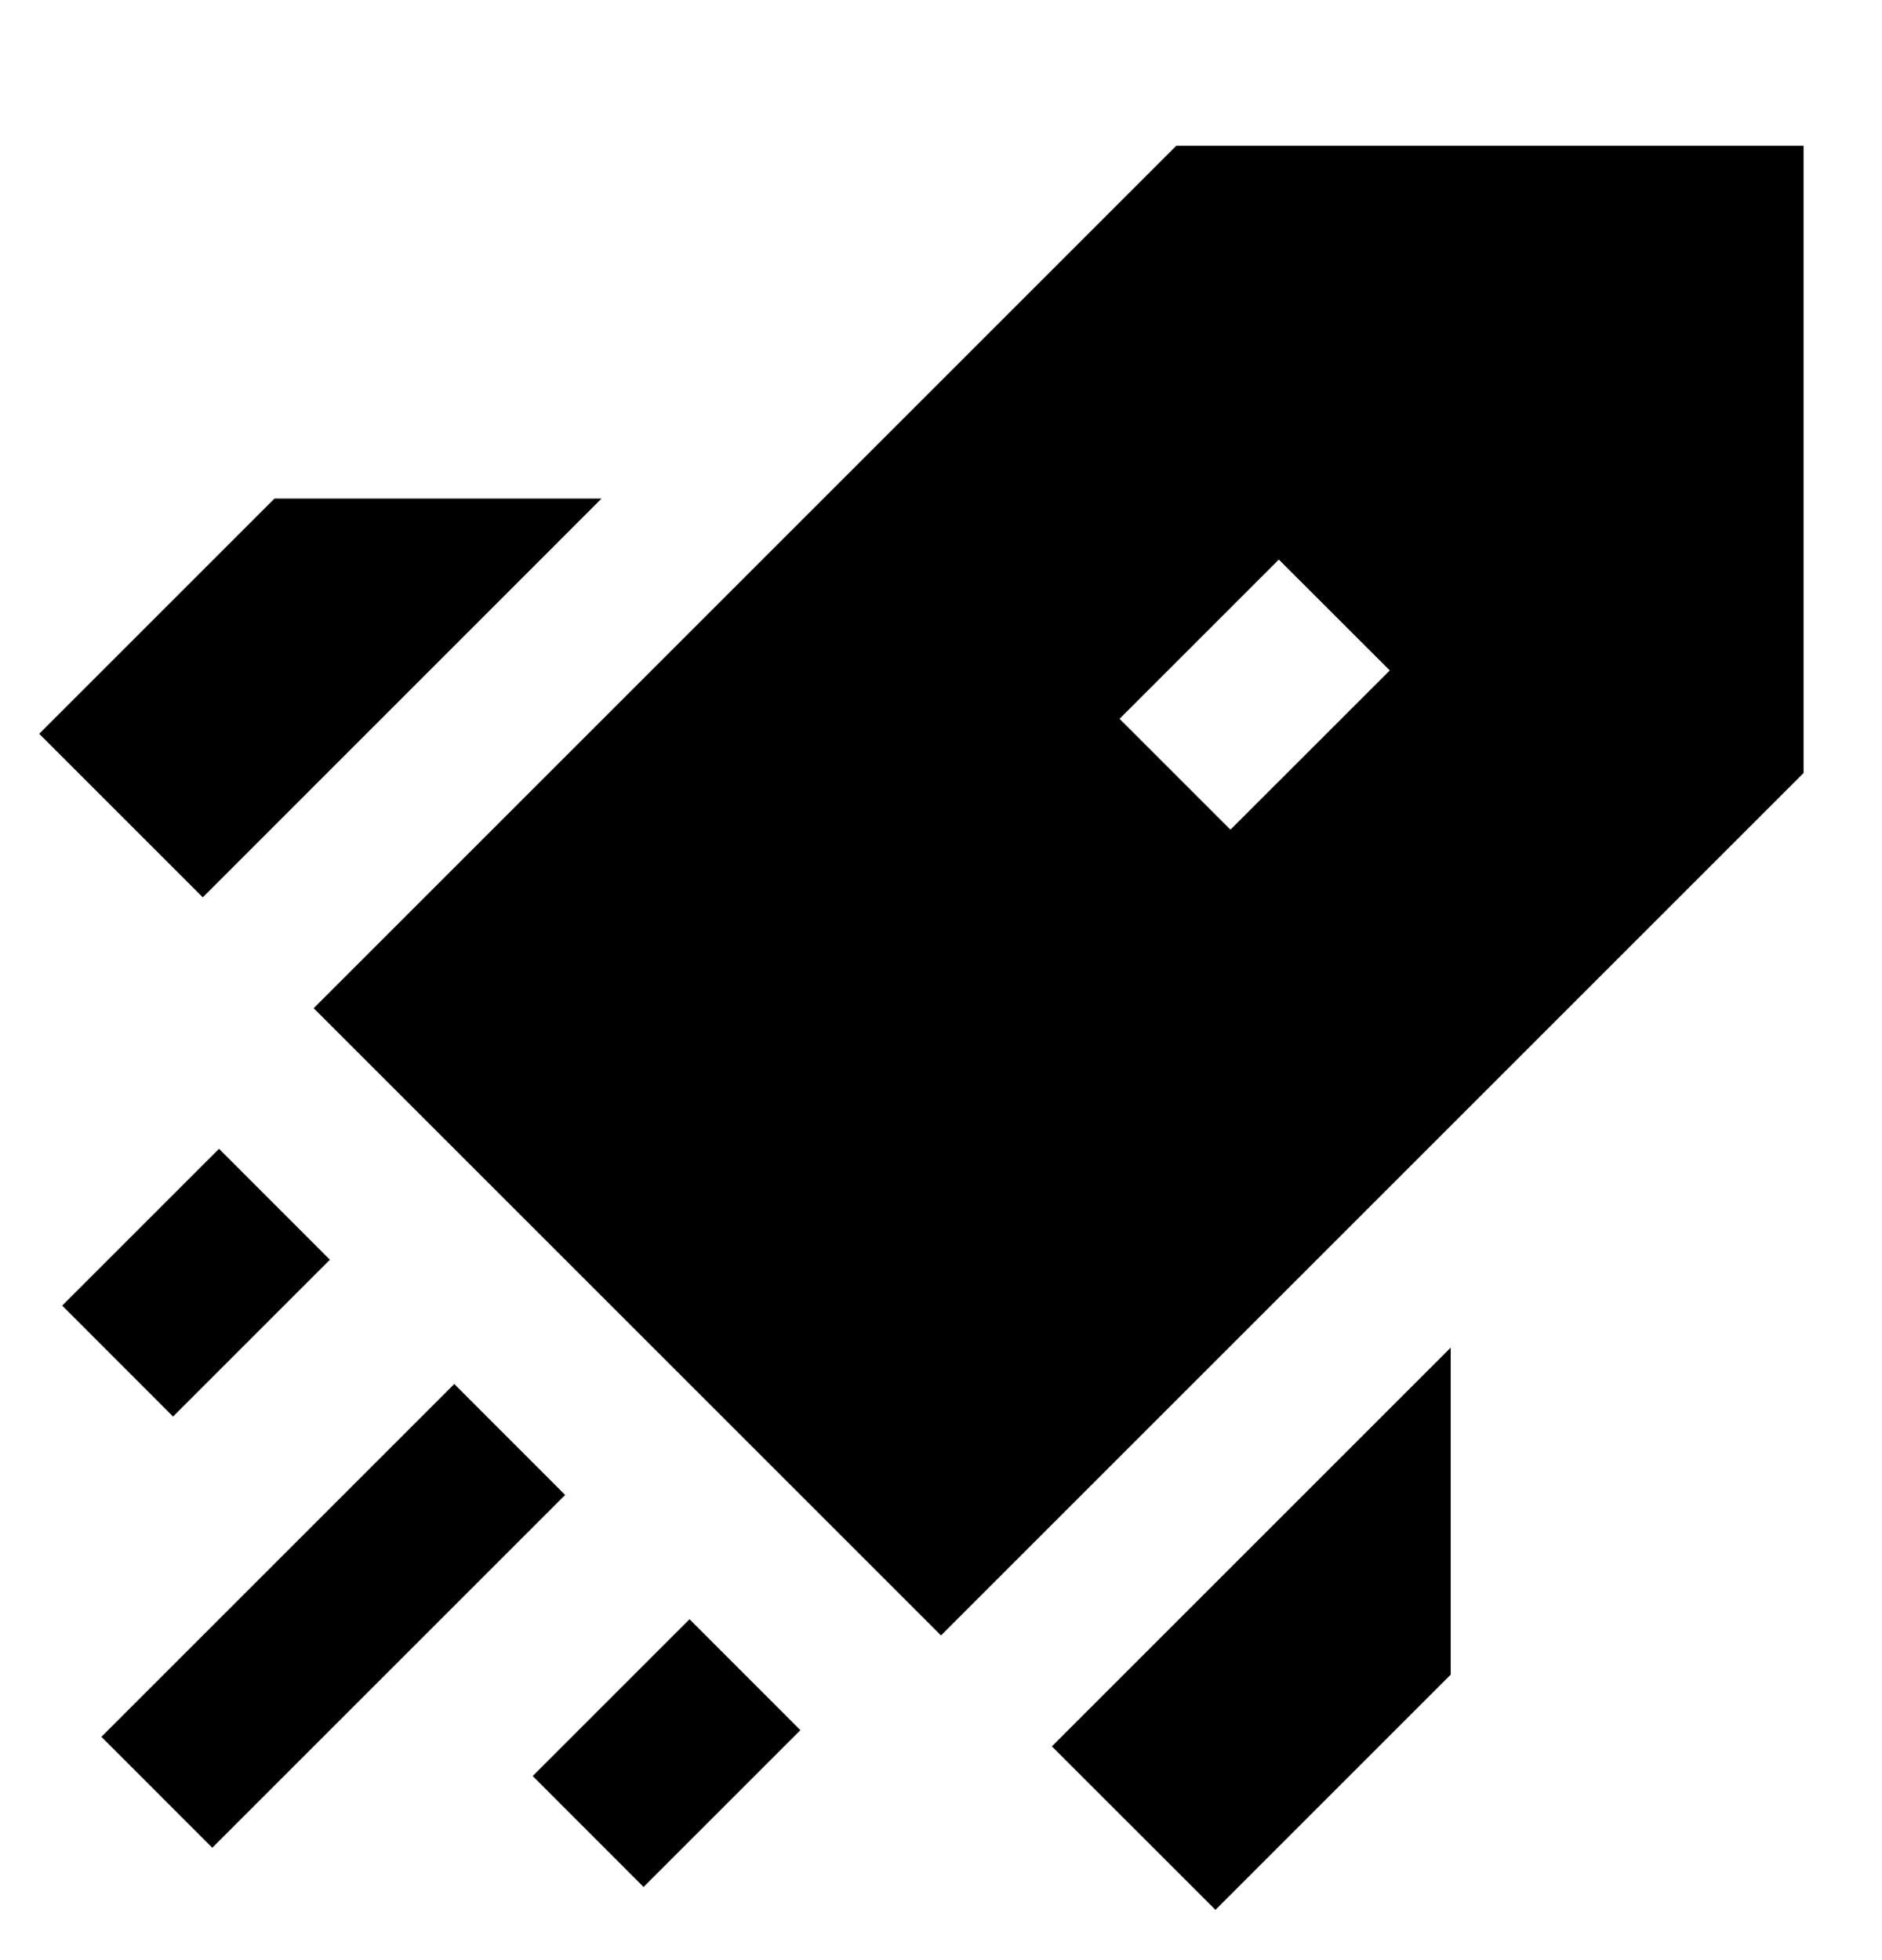 <svg width="24" height="25" viewBox="0 0 24 25" fill="none" xmlns="http://www.w3.org/2000/svg">
<g clip-path="url(#clip0_8394_50565)">
<path fill-rule="evenodd" clip-rule="evenodd" d="M15 1.859L4 12.859L12 20.859L23 9.859V1.859H15ZM16.308 7.137L14.277 9.168L15.691 10.582L17.723 8.551L16.308 7.137ZM2.793 14.652L0.793 16.652L2.207 18.067L4.207 16.067L2.793 14.652ZM1.293 22.152L5.793 17.652L7.207 19.067L2.707 23.567L1.293 22.152ZM6.793 22.652L8.793 20.652L10.207 22.067L8.207 24.067L6.793 22.652ZM3.5 6.359H7.671L2.586 11.445L0.5 9.359L3.5 6.359ZM15.5 24.359L13.414 22.274L18.5 17.188V21.359L15.5 24.359Z" fill="black"/>
</g>
<defs>
<clipPath id="clip0_8394_50565">
<rect width="24" height="24" fill="white" transform="translate(0 0.859)"/>
</clipPath>
</defs>
</svg>

